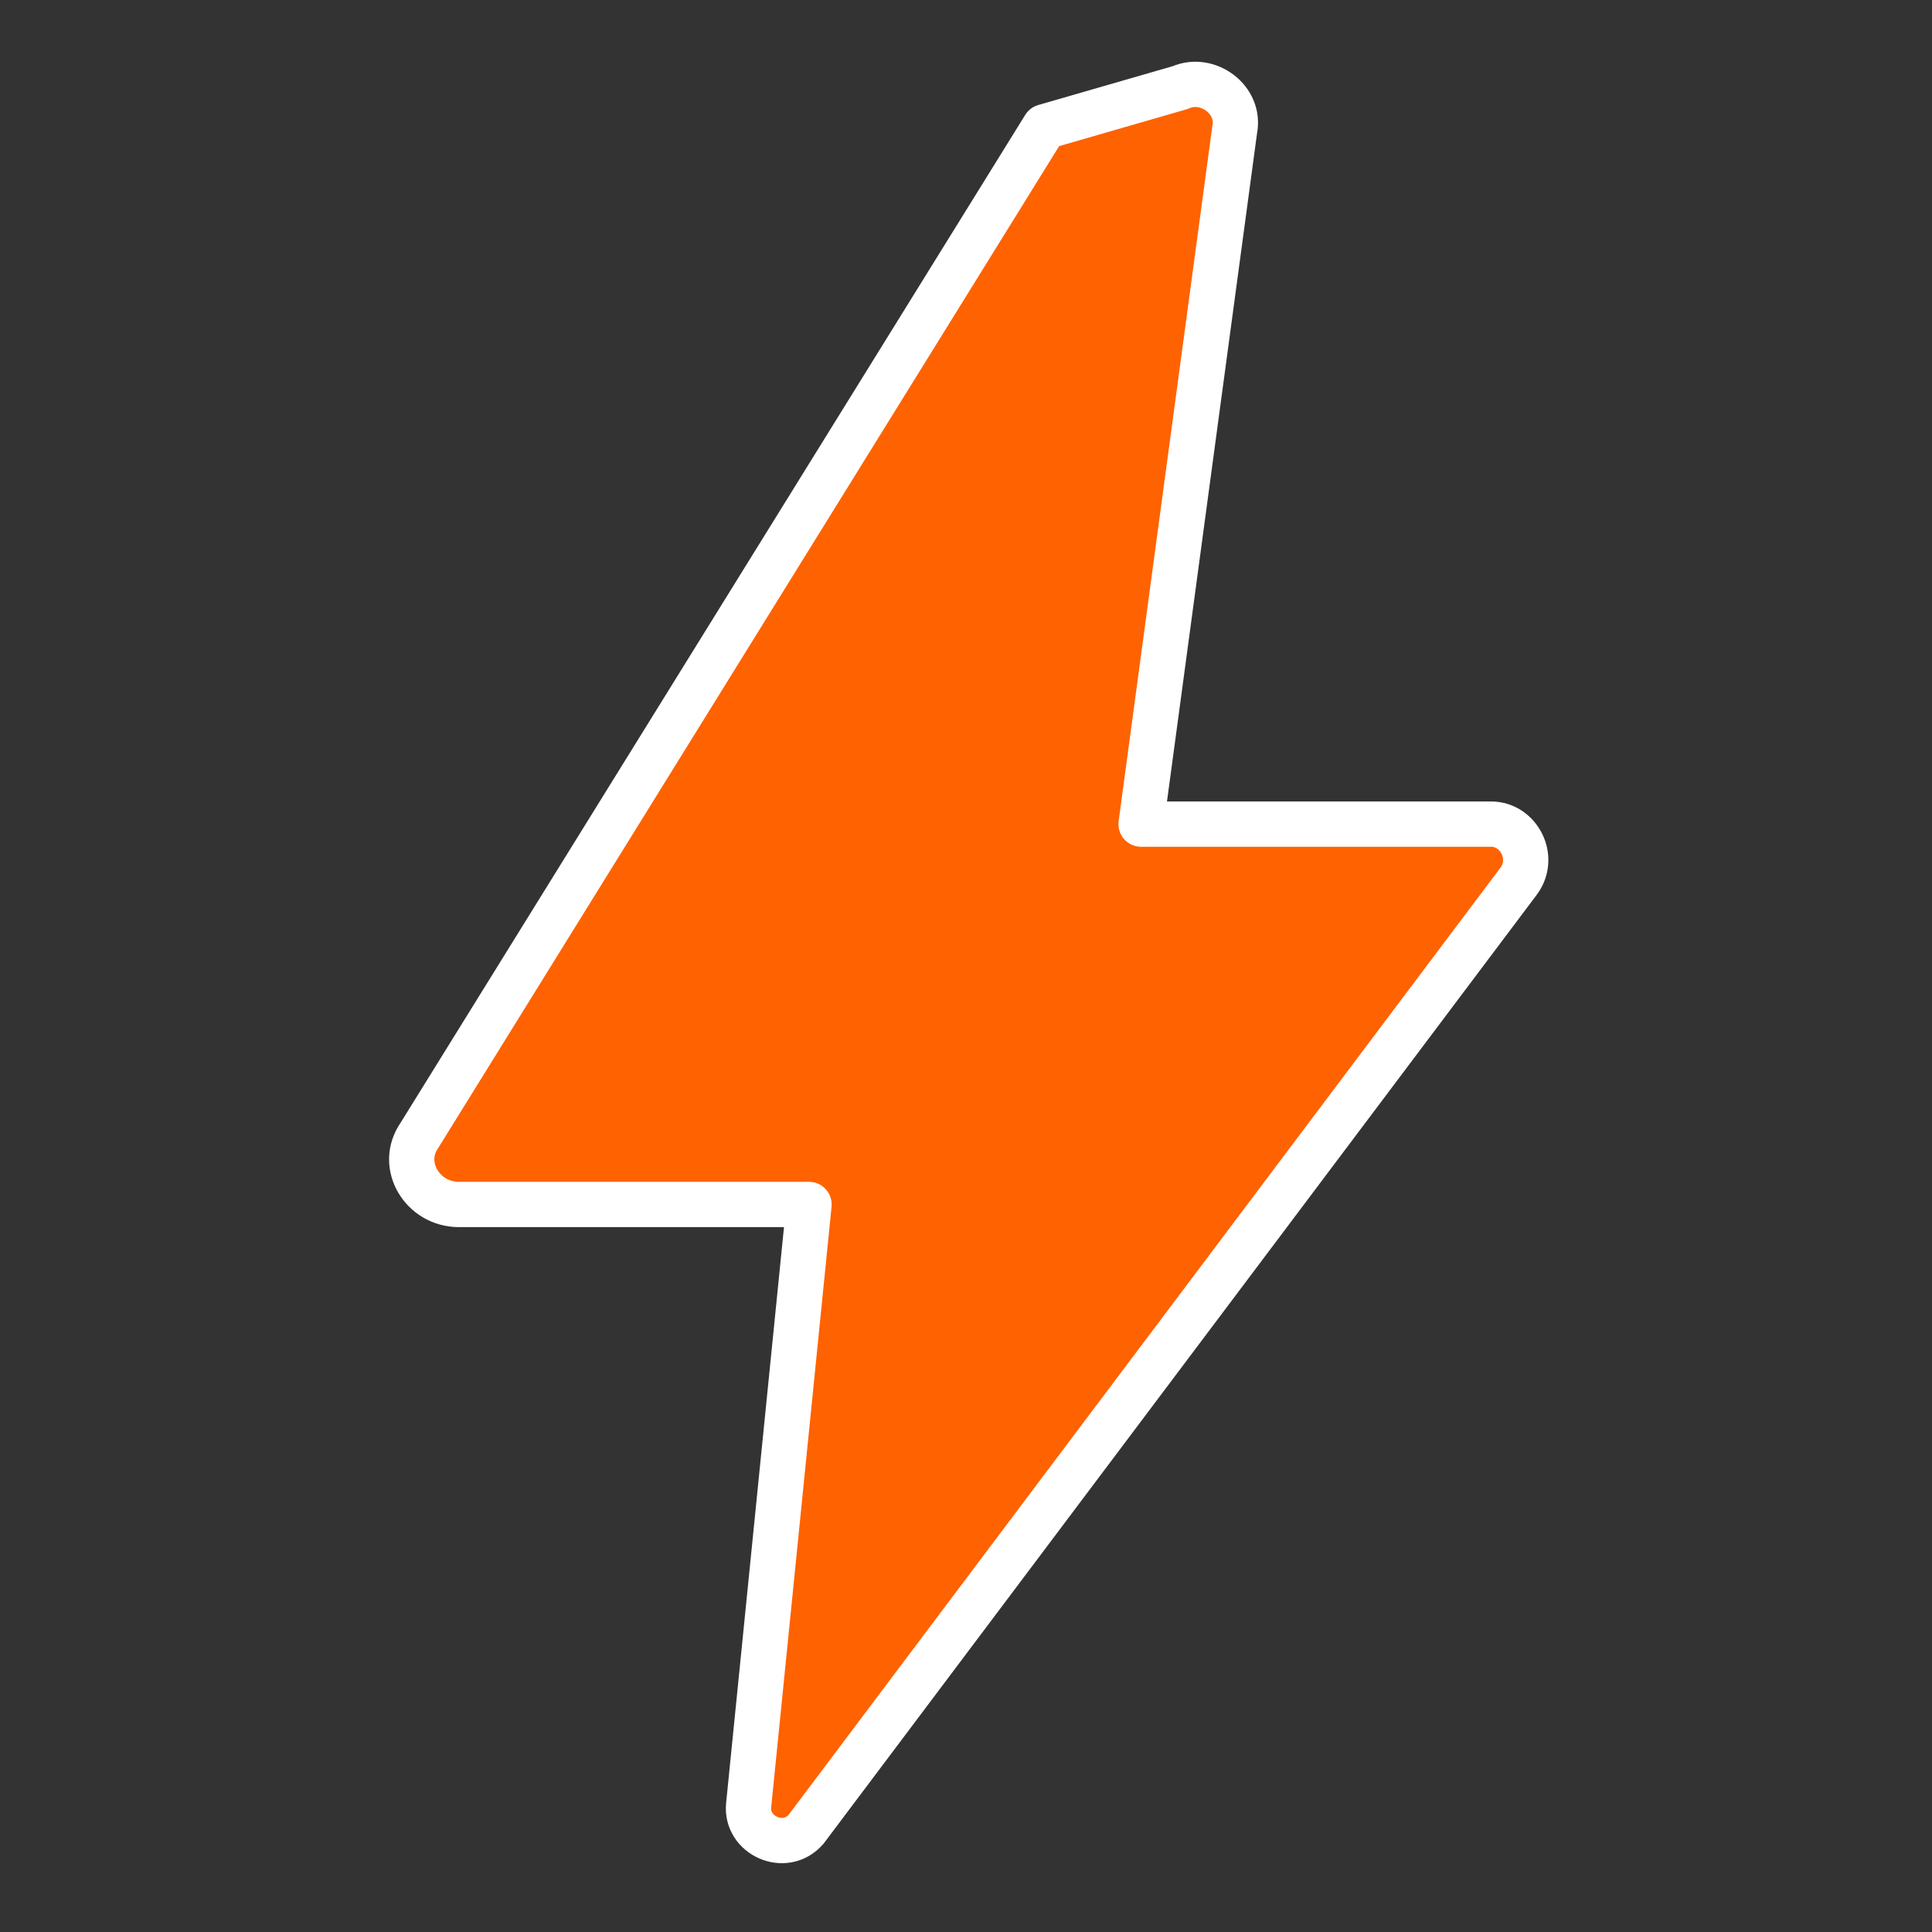 <?xml version="1.0" encoding="UTF-8"?>
<svg xmlns="http://www.w3.org/2000/svg" viewBox="0 0 64 64" width="64" height="64">
  <rect x="0" y="0" width="64" height="64" fill="#333333" stroke="none"/>
  <!-- Orange lightning bolt centered with slight white stroke for contrast -->
  <defs>
    <style><![CDATA[
      .bolt { fill: #ff6200; stroke: #ffffff; stroke-width: 1.5; stroke-linejoin: round; }
    ]]></style>
  </defs>
  <rect width="100%" height="100%" fill="none" />
  <path class="bolt" d="M34.6 4.2 13.9 37.6c-0.7 1 0.1 2.3 1.3 2.3h11.6l-2 19.9c-0.1 1 1.2 1.6 1.9 0.8L50.3 29.2c0.6-0.8 0-1.9-0.9-1.9H37.8l3.1-23c0.2-1-0.9-1.8-1.8-1.4z"/>
</svg>
